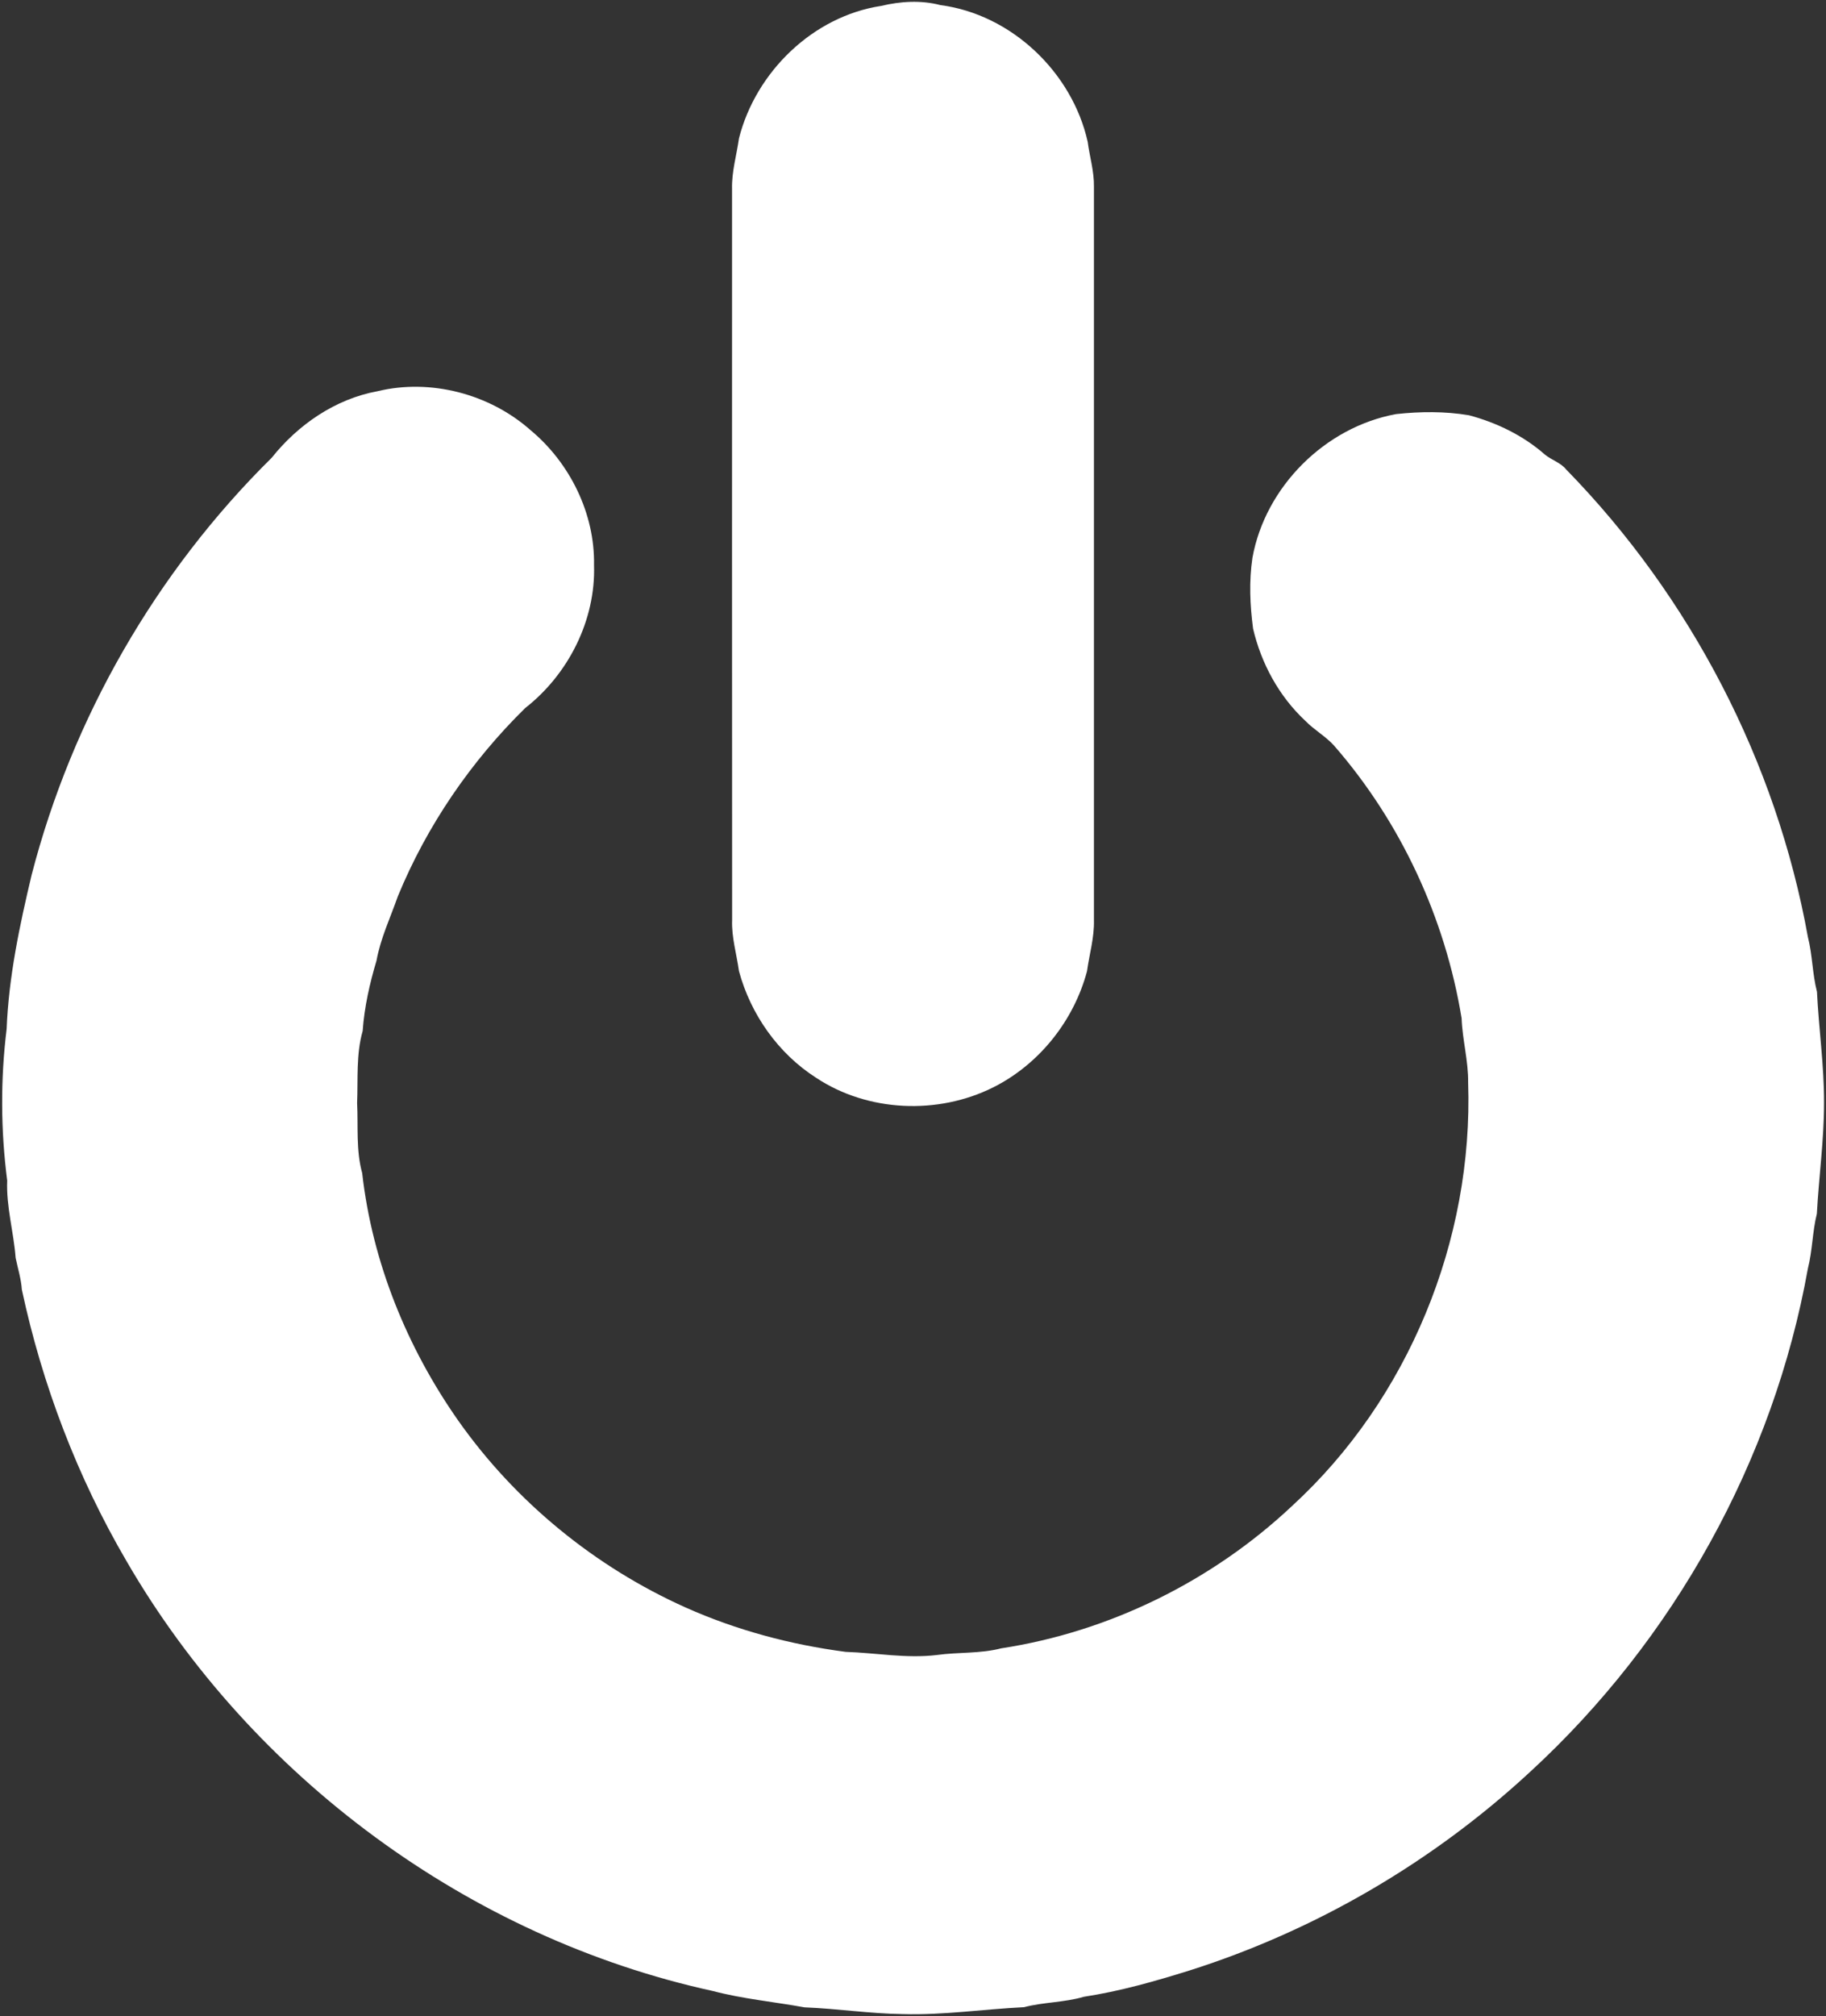 <?xml version="1.0" encoding="UTF-8" ?>
<!DOCTYPE svg PUBLIC "-//W3C//DTD SVG 1.1//EN" "http://www.w3.org/Graphics/SVG/1.1/DTD/svg11.dtd">
<svg width="540pt" height="596pt" viewBox="0 0 540 596" version="1.1" xmlns="http://www.w3.org/2000/svg">
<rect x="0" y="0" width="540" height="596" fill="#333333" stroke="none"/>
<g id="#ffffffff">
<path fill="#ffffff" opacity="1.00" d=" M 260.56 1.75 C 266.30 0.38 272.32 -0.00 278.08 1.50 C 299.10 4.25 317.07 21.36 321.66 41.92 C 322.24 46.35 323.59 50.69 323.51 55.19 C 323.52 127.47 323.52 199.76 323.51 272.04 C 323.64 277.15 322.15 282.08 321.46 287.10 C 317.56 301.75 307.32 314.60 293.75 321.42 C 277.41 329.60 256.67 328.75 241.35 318.60 C 230.13 311.42 222.00 299.87 218.53 287.06 C 217.84 282.03 216.32 277.10 216.51 271.98 C 216.46 199.95 216.49 127.92 216.49 55.88 C 216.35 50.79 217.83 45.88 218.54 40.88 C 223.51 21.29 240.39 4.83 260.56 1.75 Z" />
<path fill="#ffffff" opacity="1.00" d=" M 111.59 115.66 C 127.30 111.84 144.81 116.44 156.90 127.16 C 168.54 136.83 175.94 151.82 175.67 167.03 C 176.20 183.30 168.09 199.34 155.31 209.31 C 139.23 225.10 126.23 244.10 117.65 264.97 C 115.44 271.27 112.54 277.37 111.34 283.98 C 109.32 290.76 107.75 297.70 107.25 304.76 C 105.28 311.69 105.89 318.94 105.61 326.06 C 105.95 332.97 105.24 340.03 107.11 346.78 C 110.08 373.11 120.39 398.44 135.61 420.08 C 152.52 444.02 176.01 463.20 202.74 475.18 C 217.76 481.89 233.78 486.17 250.06 488.30 C 259.06 488.60 268.04 490.32 277.06 489.23 C 283.38 488.35 289.86 488.87 296.08 487.26 C 328.07 482.37 358.48 467.38 382.08 445.19 C 416.53 413.63 435.73 366.59 434.17 320.00 C 434.25 313.59 432.47 307.39 432.24 301.02 C 427.39 271.41 414.30 243.10 394.54 220.43 C 392.01 217.62 388.63 215.78 386.01 213.07 C 378.24 205.83 372.98 196.13 370.57 185.83 C 369.65 178.86 369.35 171.86 370.38 164.89 C 374.18 143.88 391.87 126.26 412.85 122.41 C 420.03 121.63 427.27 121.56 434.40 122.75 C 442.61 124.93 450.49 128.76 456.89 134.39 C 458.88 136.03 461.53 136.73 463.19 138.81 C 499.96 176.44 525.32 225.25 534.65 277.01 C 536.00 282.31 535.96 287.85 537.33 293.17 C 537.86 304.12 539.46 315.01 539.42 326.00 C 539.43 336.96 537.89 347.84 537.30 358.77 C 535.97 364.11 536.00 369.68 534.64 375.00 C 524.48 431.73 494.98 484.73 452.56 523.72 C 423.80 550.37 389.12 570.65 351.74 582.50 C 341.50 585.70 331.14 588.64 320.53 590.26 C 314.75 591.97 308.66 591.81 302.83 593.34 C 290.89 593.91 279.00 595.73 267.01 595.38 C 257.28 595.26 247.64 593.76 237.93 593.39 C 228.88 591.74 219.69 590.90 210.79 588.55 C 138.69 572.80 74.41 525.33 37.44 461.52 C 22.88 436.65 12.48 409.36 6.46 381.21 C 6.24 378.00 5.26 374.94 4.62 371.82 C 4.05 364.16 1.81 356.72 2.13 348.99 C 0.21 334.14 0.13 319.07 1.96 304.20 C 2.57 288.76 5.80 273.58 9.36 258.61 C 21.37 212.14 46.17 169.05 80.34 135.33 C 88.15 125.53 99.15 117.95 111.59 115.66 Z" />
</g>
</svg>

